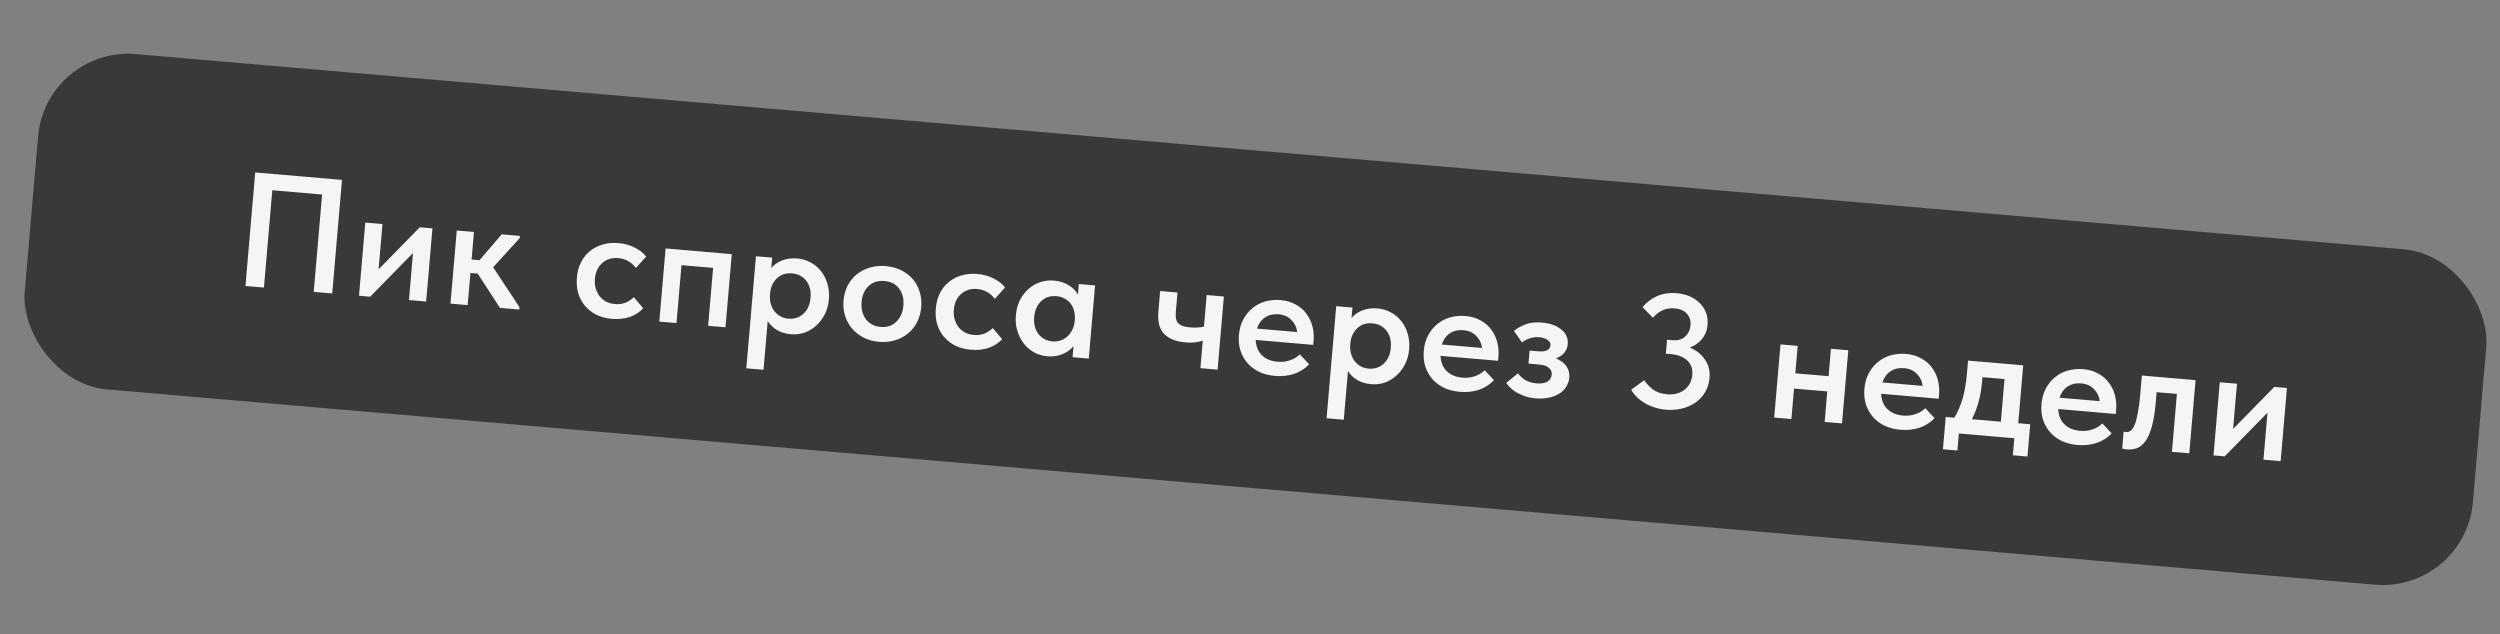<?xml version="1.0" encoding="UTF-8"?> <svg xmlns="http://www.w3.org/2000/svg" width="205" height="52" viewBox="0 0 205 52" fill="none"><rect x="0" y="0" width="205" height="52" fill="#808080" stroke="none"/><rect x="3.759" y="3.8" width="201.493" height="27.6" rx="7.416" transform="rotate(4.92 3.759 3.8)" fill="#39393A"></rect><path d="M20.928 14.14L28.043 14.752L27.242 24.062L25.726 23.932L26.413 15.952L22.329 15.6L21.642 23.58L20.126 23.45L20.928 14.14ZM29.954 18.253L31.364 18.374L31.044 22.085L34.423 18.638L35.46 18.727L34.944 24.725L33.534 24.604L33.866 20.747L30.355 24.33L29.438 24.251L29.954 18.253ZM37.455 18.899L38.864 19.02L38.67 21.281L39.322 21.337L41.139 19.216L42.628 19.344L42.612 19.53L40.437 21.916L42.595 25.183L42.578 25.383L40.995 25.246L39.173 22.436L38.575 22.385L38.348 25.018L36.938 24.897L37.455 18.899ZM50.176 26.144C49.697 26.103 49.269 25.99 48.892 25.805C48.525 25.613 48.215 25.368 47.964 25.069C47.713 24.77 47.528 24.424 47.41 24.03C47.301 23.636 47.266 23.214 47.305 22.761C47.347 22.274 47.464 21.846 47.657 21.479C47.849 21.111 48.099 20.806 48.405 20.565C48.712 20.323 49.062 20.148 49.455 20.039C49.849 19.93 50.267 19.895 50.711 19.933C51.207 19.975 51.652 20.099 52.045 20.302C52.44 20.497 52.754 20.743 52.987 21.04L52.143 21.972C51.983 21.753 51.78 21.57 51.534 21.424C51.287 21.277 51.009 21.191 50.698 21.164C50.184 21.12 49.748 21.252 49.391 21.561C49.034 21.87 48.832 22.303 48.784 22.862C48.759 23.146 48.782 23.407 48.85 23.645C48.919 23.883 49.026 24.098 49.17 24.289C49.315 24.471 49.494 24.62 49.708 24.737C49.922 24.845 50.162 24.91 50.428 24.933C50.747 24.96 51.036 24.923 51.295 24.82C51.555 24.708 51.782 24.558 51.977 24.369L52.743 25.279C52.456 25.594 52.092 25.831 51.65 25.989C51.208 26.139 50.717 26.19 50.176 26.144ZM54.579 20.373L60.005 20.84L59.489 26.838L58.066 26.716L58.475 21.968L55.881 21.744L55.472 26.492L54.063 26.371L54.579 20.373ZM61.197 30.201L61.989 21.011L63.319 21.125L63.244 21.99C63.445 21.73 63.731 21.522 64.102 21.367C64.481 21.212 64.91 21.155 65.389 21.196C65.771 21.229 66.128 21.336 66.46 21.516C66.794 21.688 67.078 21.922 67.311 22.219C67.545 22.507 67.721 22.849 67.839 23.243C67.966 23.638 68.009 24.07 67.969 24.54C67.928 25.01 67.812 25.429 67.62 25.796C67.427 26.164 67.186 26.474 66.896 26.726C66.616 26.978 66.296 27.165 65.937 27.286C65.588 27.399 65.227 27.439 64.855 27.407C64.429 27.371 64.05 27.258 63.718 27.068C63.396 26.871 63.14 26.625 62.951 26.332L62.607 30.322L61.197 30.201ZM64.963 22.419C64.457 22.375 64.044 22.505 63.723 22.808C63.402 23.111 63.212 23.501 63.153 23.978L63.139 24.151C63.116 24.408 63.136 24.651 63.196 24.88C63.257 25.108 63.351 25.313 63.479 25.494C63.616 25.666 63.777 25.809 63.964 25.924C64.16 26.039 64.386 26.108 64.643 26.13C65.131 26.172 65.544 26.038 65.884 25.727C66.223 25.417 66.417 24.978 66.466 24.411C66.492 24.109 66.47 23.84 66.402 23.601C66.333 23.363 66.23 23.162 66.092 22.998C65.955 22.826 65.788 22.691 65.591 22.594C65.402 22.497 65.193 22.439 64.963 22.419ZM72.094 28.031C71.633 27.991 71.214 27.879 70.837 27.695C70.461 27.501 70.142 27.255 69.882 26.956C69.622 26.657 69.429 26.309 69.302 25.914C69.176 25.511 69.132 25.082 69.171 24.63C69.211 24.169 69.327 23.759 69.518 23.401C69.711 23.033 69.96 22.729 70.267 22.487C70.583 22.237 70.943 22.054 71.346 21.937C71.749 21.82 72.177 21.78 72.629 21.819C73.09 21.859 73.509 21.971 73.886 22.155C74.264 22.34 74.582 22.581 74.842 22.881C75.102 23.18 75.291 23.527 75.409 23.921C75.537 24.307 75.581 24.727 75.542 25.179C75.502 25.64 75.386 26.058 75.193 26.435C75 26.802 74.746 27.111 74.43 27.361C74.122 27.611 73.767 27.795 73.364 27.912C72.97 28.03 72.547 28.07 72.094 28.031ZM72.2 26.807C72.732 26.853 73.164 26.711 73.496 26.383C73.837 26.055 74.031 25.611 74.079 25.053C74.126 24.503 74.01 24.042 73.729 23.669C73.458 23.298 73.056 23.089 72.524 23.043C71.992 22.997 71.555 23.138 71.214 23.466C70.883 23.786 70.694 24.216 70.648 24.757C70.625 25.023 70.643 25.279 70.702 25.526C70.762 25.763 70.856 25.972 70.983 26.153C71.119 26.334 71.29 26.483 71.494 26.599C71.698 26.715 71.934 26.784 72.2 26.807ZM79.607 28.677C79.128 28.636 78.7 28.523 78.323 28.339C77.955 28.146 77.646 27.901 77.395 27.602C77.143 27.304 76.959 26.958 76.841 26.563C76.732 26.17 76.697 25.747 76.736 25.295C76.778 24.807 76.895 24.38 77.087 24.012C77.28 23.645 77.529 23.34 77.836 23.098C78.143 22.857 78.493 22.681 78.886 22.572C79.28 22.463 79.698 22.428 80.141 22.466C80.638 22.509 81.083 22.632 81.476 22.835C81.87 23.03 82.184 23.276 82.418 23.573L81.574 24.505C81.414 24.286 81.211 24.103 80.964 23.957C80.718 23.811 80.439 23.724 80.129 23.698C79.615 23.653 79.179 23.786 78.822 24.094C78.465 24.403 78.263 24.837 78.214 25.395C78.19 25.679 78.212 25.94 78.281 26.178C78.35 26.416 78.456 26.631 78.601 26.822C78.746 27.004 78.925 27.154 79.138 27.27C79.352 27.378 79.592 27.443 79.858 27.466C80.177 27.494 80.467 27.456 80.726 27.353C80.985 27.242 81.213 27.091 81.407 26.903L82.173 27.813C81.887 28.128 81.523 28.364 81.08 28.523C80.639 28.672 80.148 28.724 79.607 28.677ZM85.879 29.217C85.507 29.185 85.154 29.083 84.82 28.912C84.496 28.732 84.213 28.493 83.971 28.195C83.737 27.898 83.557 27.552 83.431 27.157C83.304 26.762 83.261 26.33 83.301 25.86C83.342 25.39 83.454 24.971 83.637 24.603C83.83 24.235 84.066 23.929 84.346 23.686C84.627 23.433 84.946 23.25 85.304 23.138C85.663 23.017 86.033 22.973 86.414 23.006C86.893 23.047 87.302 23.176 87.64 23.393C87.988 23.61 88.238 23.864 88.392 24.154L88.466 23.29L89.796 23.404L89.28 29.403L87.95 29.288L88.028 28.384C87.798 28.668 87.493 28.887 87.114 29.042C86.743 29.198 86.332 29.256 85.879 29.217ZM86.306 27.994C86.555 28.016 86.785 27.986 86.997 27.907C87.21 27.827 87.394 27.713 87.549 27.566C87.714 27.41 87.846 27.225 87.945 27.01C88.044 26.795 88.105 26.559 88.127 26.302L88.136 26.196C88.157 25.948 88.137 25.713 88.076 25.494C88.023 25.275 87.933 25.08 87.805 24.908C87.677 24.736 87.51 24.596 87.305 24.49C87.109 24.375 86.883 24.306 86.626 24.284C86.395 24.264 86.174 24.285 85.964 24.347C85.762 24.41 85.579 24.515 85.414 24.662C85.25 24.799 85.114 24.98 85.006 25.203C84.897 25.426 84.83 25.688 84.804 25.989C84.755 26.557 84.871 27.022 85.153 27.386C85.434 27.75 85.819 27.953 86.306 27.994ZM98.627 27.93C98.442 27.994 98.228 28.043 97.984 28.075C97.741 28.099 97.469 28.098 97.167 28.072C96.431 28.009 95.866 27.781 95.471 27.39C95.076 26.999 94.914 26.382 94.987 25.539L95.131 23.864L96.554 23.986L96.415 25.609C96.399 25.795 96.402 25.96 96.425 26.105C96.449 26.25 96.505 26.376 96.594 26.482C96.684 26.579 96.811 26.661 96.975 26.729C97.139 26.788 97.35 26.828 97.607 26.85C97.998 26.884 98.37 26.862 98.725 26.786L98.948 24.192L100.358 24.314L99.842 30.312L98.432 30.191L98.627 27.93ZM104.545 30.824C104.075 30.784 103.647 30.675 103.26 30.499C102.883 30.315 102.564 30.077 102.303 29.787C102.043 29.488 101.849 29.145 101.722 28.759C101.595 28.364 101.552 27.931 101.592 27.461C101.634 26.974 101.756 26.546 101.957 26.18C102.159 25.804 102.414 25.495 102.72 25.254C103.028 25.003 103.378 24.824 103.771 24.715C104.174 24.606 104.588 24.57 105.013 24.607C105.483 24.648 105.893 24.768 106.242 24.967C106.601 25.159 106.892 25.407 107.116 25.713C107.348 26.018 107.515 26.363 107.616 26.747C107.717 27.131 107.75 27.527 107.715 27.935L107.685 28.28L102.964 27.874C102.989 28.403 103.163 28.825 103.484 29.138C103.807 29.443 104.229 29.618 104.752 29.663C105.116 29.694 105.454 29.656 105.767 29.549C106.089 29.443 106.362 29.279 106.587 29.057L107.347 29.873C107.003 30.236 106.587 30.5 106.1 30.663C105.622 30.818 105.104 30.872 104.545 30.824ZM104.833 25.771C104.416 25.735 104.052 25.82 103.739 26.025C103.427 26.23 103.204 26.537 103.07 26.945L106.369 27.229C106.33 26.851 106.175 26.525 105.904 26.251C105.642 25.97 105.285 25.81 104.833 25.771ZM108.779 34.297L109.57 25.107L110.9 25.221L110.825 26.085C111.026 25.826 111.312 25.618 111.683 25.463C112.063 25.308 112.492 25.251 112.971 25.292C113.352 25.325 113.709 25.431 114.042 25.612C114.375 25.784 114.659 26.018 114.892 26.315C115.127 26.603 115.303 26.944 115.421 27.339C115.547 27.734 115.59 28.166 115.55 28.636C115.51 29.106 115.393 29.525 115.201 29.892C115.008 30.26 114.767 30.57 114.478 30.821C114.197 31.074 113.877 31.261 113.518 31.382C113.169 31.495 112.808 31.535 112.436 31.503C112.01 31.467 111.631 31.354 111.299 31.164C110.977 30.967 110.721 30.721 110.532 30.428L110.189 34.418L108.779 34.297ZM112.544 26.515C112.038 26.471 111.625 26.601 111.304 26.904C110.983 27.207 110.794 27.597 110.735 28.074L110.72 28.247C110.698 28.504 110.717 28.747 110.778 28.976C110.838 29.204 110.932 29.409 111.06 29.589C111.197 29.762 111.359 29.905 111.545 30.02C111.741 30.135 111.967 30.203 112.224 30.226C112.712 30.267 113.125 30.133 113.465 29.823C113.804 29.513 113.998 29.074 114.047 28.507C114.073 28.205 114.052 27.935 113.983 27.697C113.914 27.459 113.811 27.258 113.673 27.094C113.536 26.922 113.369 26.787 113.172 26.689C112.984 26.593 112.774 26.535 112.544 26.515ZM119.702 32.129C119.232 32.088 118.804 31.98 118.417 31.804C118.04 31.619 117.721 31.382 117.46 31.092C117.2 30.792 117.006 30.45 116.879 30.063C116.752 29.668 116.709 29.236 116.749 28.766C116.791 28.278 116.913 27.851 117.114 27.484C117.316 27.109 117.57 26.8 117.877 26.558C118.185 26.308 118.535 26.128 118.928 26.019C119.331 25.911 119.745 25.875 120.17 25.912C120.64 25.952 121.05 26.072 121.399 26.272C121.757 26.464 122.049 26.712 122.273 27.017C122.505 27.323 122.672 27.668 122.773 28.052C122.874 28.436 122.907 28.832 122.872 29.239L122.842 29.585L118.121 29.179C118.146 29.708 118.32 30.129 118.641 30.443C118.964 30.748 119.386 30.922 119.909 30.968C120.273 30.999 120.611 30.961 120.924 30.854C121.246 30.747 121.519 30.584 121.744 30.362L122.504 31.177C122.16 31.541 121.744 31.804 121.257 31.968C120.779 32.123 120.261 32.177 119.702 32.129ZM119.99 27.075C119.573 27.04 119.208 27.124 118.896 27.33C118.584 27.535 118.361 27.842 118.227 28.25L121.526 28.534C121.487 28.155 121.332 27.829 121.061 27.556C120.799 27.274 120.442 27.114 119.99 27.075ZM125.908 32.663C125.58 32.635 125.286 32.574 125.026 32.48C124.766 32.386 124.534 32.281 124.33 32.165C124.135 32.041 123.967 31.911 123.827 31.774C123.687 31.637 123.582 31.511 123.511 31.398L124.477 30.61C124.62 30.819 124.814 31.001 125.06 31.156C125.314 31.312 125.623 31.406 125.987 31.437C126.368 31.47 126.667 31.424 126.883 31.3C127.1 31.167 127.219 30.971 127.241 30.714C127.26 30.502 127.186 30.321 127.02 30.173C126.864 30.016 126.586 29.921 126.187 29.887L125.336 29.813L125.428 28.749L126.106 28.808C126.416 28.834 126.659 28.811 126.836 28.736C127.021 28.654 127.123 28.511 127.141 28.307C127.156 28.13 127.075 27.985 126.897 27.871C126.729 27.749 126.498 27.676 126.206 27.651C125.948 27.628 125.696 27.66 125.447 27.746C125.208 27.824 124.993 27.935 124.802 28.079L124.146 27.138C124.368 26.943 124.669 26.768 125.049 26.613C125.428 26.458 125.893 26.404 126.443 26.452C127.125 26.511 127.658 26.704 128.041 27.032C128.424 27.35 128.595 27.749 128.554 28.228C128.53 28.512 128.429 28.753 128.251 28.952C128.082 29.143 127.86 29.289 127.583 29.39C127.98 29.55 128.27 29.767 128.452 30.041C128.634 30.307 128.71 30.617 128.68 30.972C128.657 31.238 128.573 31.485 128.428 31.714C128.293 31.935 128.103 32.124 127.857 32.281C127.621 32.431 127.334 32.54 126.998 32.609C126.67 32.679 126.307 32.697 125.908 32.663ZM136.58 33.595C136.296 33.571 136.015 33.515 135.736 33.429C135.466 33.352 135.207 33.245 134.96 33.107C134.713 32.97 134.486 32.807 134.279 32.62C134.072 32.423 133.899 32.203 133.759 31.959L134.818 31.179C135.009 31.454 135.25 31.707 135.543 31.938C135.846 32.161 136.236 32.292 136.715 32.334C136.981 32.357 137.233 32.338 137.47 32.278C137.717 32.21 137.931 32.108 138.113 31.972C138.294 31.835 138.443 31.665 138.559 31.461C138.675 31.247 138.745 31.008 138.768 30.742C138.811 30.245 138.671 29.849 138.348 29.553C138.025 29.258 137.584 29.086 137.026 29.038L136.6 29.001L136.698 27.857L137.124 27.894C137.576 27.933 137.929 27.834 138.181 27.596C138.443 27.36 138.59 27.051 138.623 26.669C138.655 26.297 138.557 25.985 138.328 25.733C138.11 25.473 137.774 25.324 137.322 25.285C136.932 25.251 136.587 25.311 136.288 25.464C135.989 25.616 135.74 25.814 135.54 26.056L134.69 25.192C134.991 24.807 135.384 24.506 135.867 24.288C136.359 24.072 136.897 23.989 137.483 24.039C137.882 24.073 138.245 24.163 138.572 24.307C138.899 24.451 139.173 24.64 139.394 24.873C139.625 25.099 139.794 25.363 139.902 25.668C140.01 25.963 140.049 26.288 140.019 26.642C139.997 26.899 139.941 27.127 139.853 27.325C139.764 27.523 139.651 27.7 139.512 27.858C139.383 28.008 139.233 28.138 139.063 28.248C138.902 28.351 138.734 28.434 138.559 28.5C139.069 28.704 139.479 29.025 139.789 29.463C140.1 29.901 140.23 30.408 140.181 30.984C140.144 31.41 140.026 31.797 139.826 32.146C139.627 32.486 139.366 32.772 139.042 33.003C138.728 33.226 138.357 33.391 137.928 33.497C137.508 33.603 137.058 33.636 136.58 33.595ZM149.836 32.096L147.109 31.862L146.894 34.362L145.484 34.241L146.001 28.242L147.411 28.364L147.217 30.612L149.944 30.846L150.137 28.599L151.56 28.721L151.044 34.719L149.621 34.597L149.836 32.096ZM155.834 35.239C155.364 35.199 154.936 35.09 154.549 34.914C154.172 34.73 153.853 34.492 153.592 34.202C153.332 33.903 153.138 33.56 153.011 33.174C152.884 32.779 152.841 32.346 152.881 31.876C152.923 31.389 153.045 30.961 153.246 30.595C153.448 30.219 153.703 29.91 154.009 29.669C154.317 29.418 154.667 29.239 155.061 29.13C155.463 29.021 155.877 28.985 156.303 29.022C156.772 29.063 157.182 29.183 157.531 29.382C157.89 29.574 158.181 29.823 158.405 30.128C158.637 30.433 158.804 30.778 158.905 31.162C159.006 31.546 159.039 31.942 159.004 32.35L158.974 32.696L154.253 32.289C154.279 32.818 154.452 33.24 154.774 33.553C155.096 33.858 155.518 34.033 156.042 34.078C156.405 34.109 156.743 34.071 157.056 33.964C157.378 33.858 157.651 33.694 157.876 33.472L158.636 34.288C158.292 34.651 157.877 34.915 157.389 35.078C156.911 35.233 156.393 35.287 155.834 35.239ZM156.122 30.186C155.705 30.15 155.341 30.235 155.028 30.44C154.716 30.645 154.493 30.952 154.359 31.36L157.658 31.644C157.619 31.266 157.464 30.94 157.193 30.666C156.931 30.385 156.574 30.225 156.122 30.186ZM159.549 34.192L160.254 34.253C160.524 33.812 160.746 33.304 160.921 32.729C161.096 32.146 161.219 31.442 161.29 30.617L161.381 29.567L165.903 29.956L165.494 34.704L166.478 34.789L166.25 37.435L165.053 37.332L165.174 35.936L160.625 35.544L160.505 36.941L159.321 36.839L159.549 34.192ZM162.538 31.22C162.482 31.868 162.383 32.449 162.241 32.963C162.098 33.478 161.915 33.949 161.69 34.376L164.071 34.581L164.372 31.083L162.563 30.928L162.538 31.22ZM170.355 36.489C169.885 36.449 169.457 36.34 169.07 36.164C168.693 35.98 168.374 35.742 168.113 35.452C167.853 35.153 167.659 34.81 167.531 34.424C167.405 34.029 167.361 33.596 167.402 33.126C167.444 32.639 167.566 32.211 167.767 31.845C167.969 31.469 168.223 31.16 168.53 30.919C168.837 30.668 169.188 30.489 169.581 30.38C169.983 30.271 170.397 30.235 170.823 30.272C171.293 30.312 171.703 30.433 172.052 30.632C172.41 30.824 172.701 31.072 172.925 31.378C173.158 31.683 173.325 32.028 173.426 32.412C173.527 32.796 173.56 33.192 173.525 33.6L173.495 33.946L168.773 33.539C168.799 34.068 168.973 34.49 169.294 34.803C169.616 35.108 170.039 35.283 170.562 35.328C170.926 35.359 171.264 35.321 171.577 35.214C171.899 35.108 172.172 34.944 172.396 34.722L173.157 35.538C172.813 35.901 172.397 36.164 171.91 36.328C171.432 36.483 170.914 36.537 170.355 36.489ZM170.643 31.436C170.226 31.4 169.861 31.485 169.549 31.69C169.236 31.895 169.013 32.202 168.88 32.61L172.178 32.894C172.14 32.516 171.984 32.19 171.713 31.916C171.452 31.635 171.095 31.474 170.643 31.436ZM174.403 36.851C174.305 36.842 174.226 36.831 174.165 36.817C174.112 36.803 174.064 36.79 174.021 36.778L174.14 35.395C174.174 35.406 174.209 35.414 174.245 35.417C174.28 35.42 174.311 35.423 174.338 35.425C174.48 35.437 174.608 35.399 174.723 35.311C174.847 35.214 174.955 35.049 175.047 34.816C175.148 34.575 175.234 34.252 175.305 33.847C175.385 33.434 175.452 32.917 175.505 32.296L175.634 30.793L180.037 31.172L179.52 37.171L178.097 37.048L178.506 32.3L176.843 32.157L176.766 33.061C176.701 33.815 176.597 34.445 176.456 34.951C176.323 35.449 176.155 35.845 175.951 36.14C175.748 36.426 175.516 36.625 175.257 36.737C174.998 36.84 174.713 36.877 174.403 36.851ZM182.023 31.343L183.433 31.465L183.113 35.175L186.492 31.728L187.529 31.817L187.013 37.816L185.603 37.694L185.935 33.837L182.424 37.421L181.506 37.342L182.023 31.343Z" fill="#F4F6F5"></path></svg> 